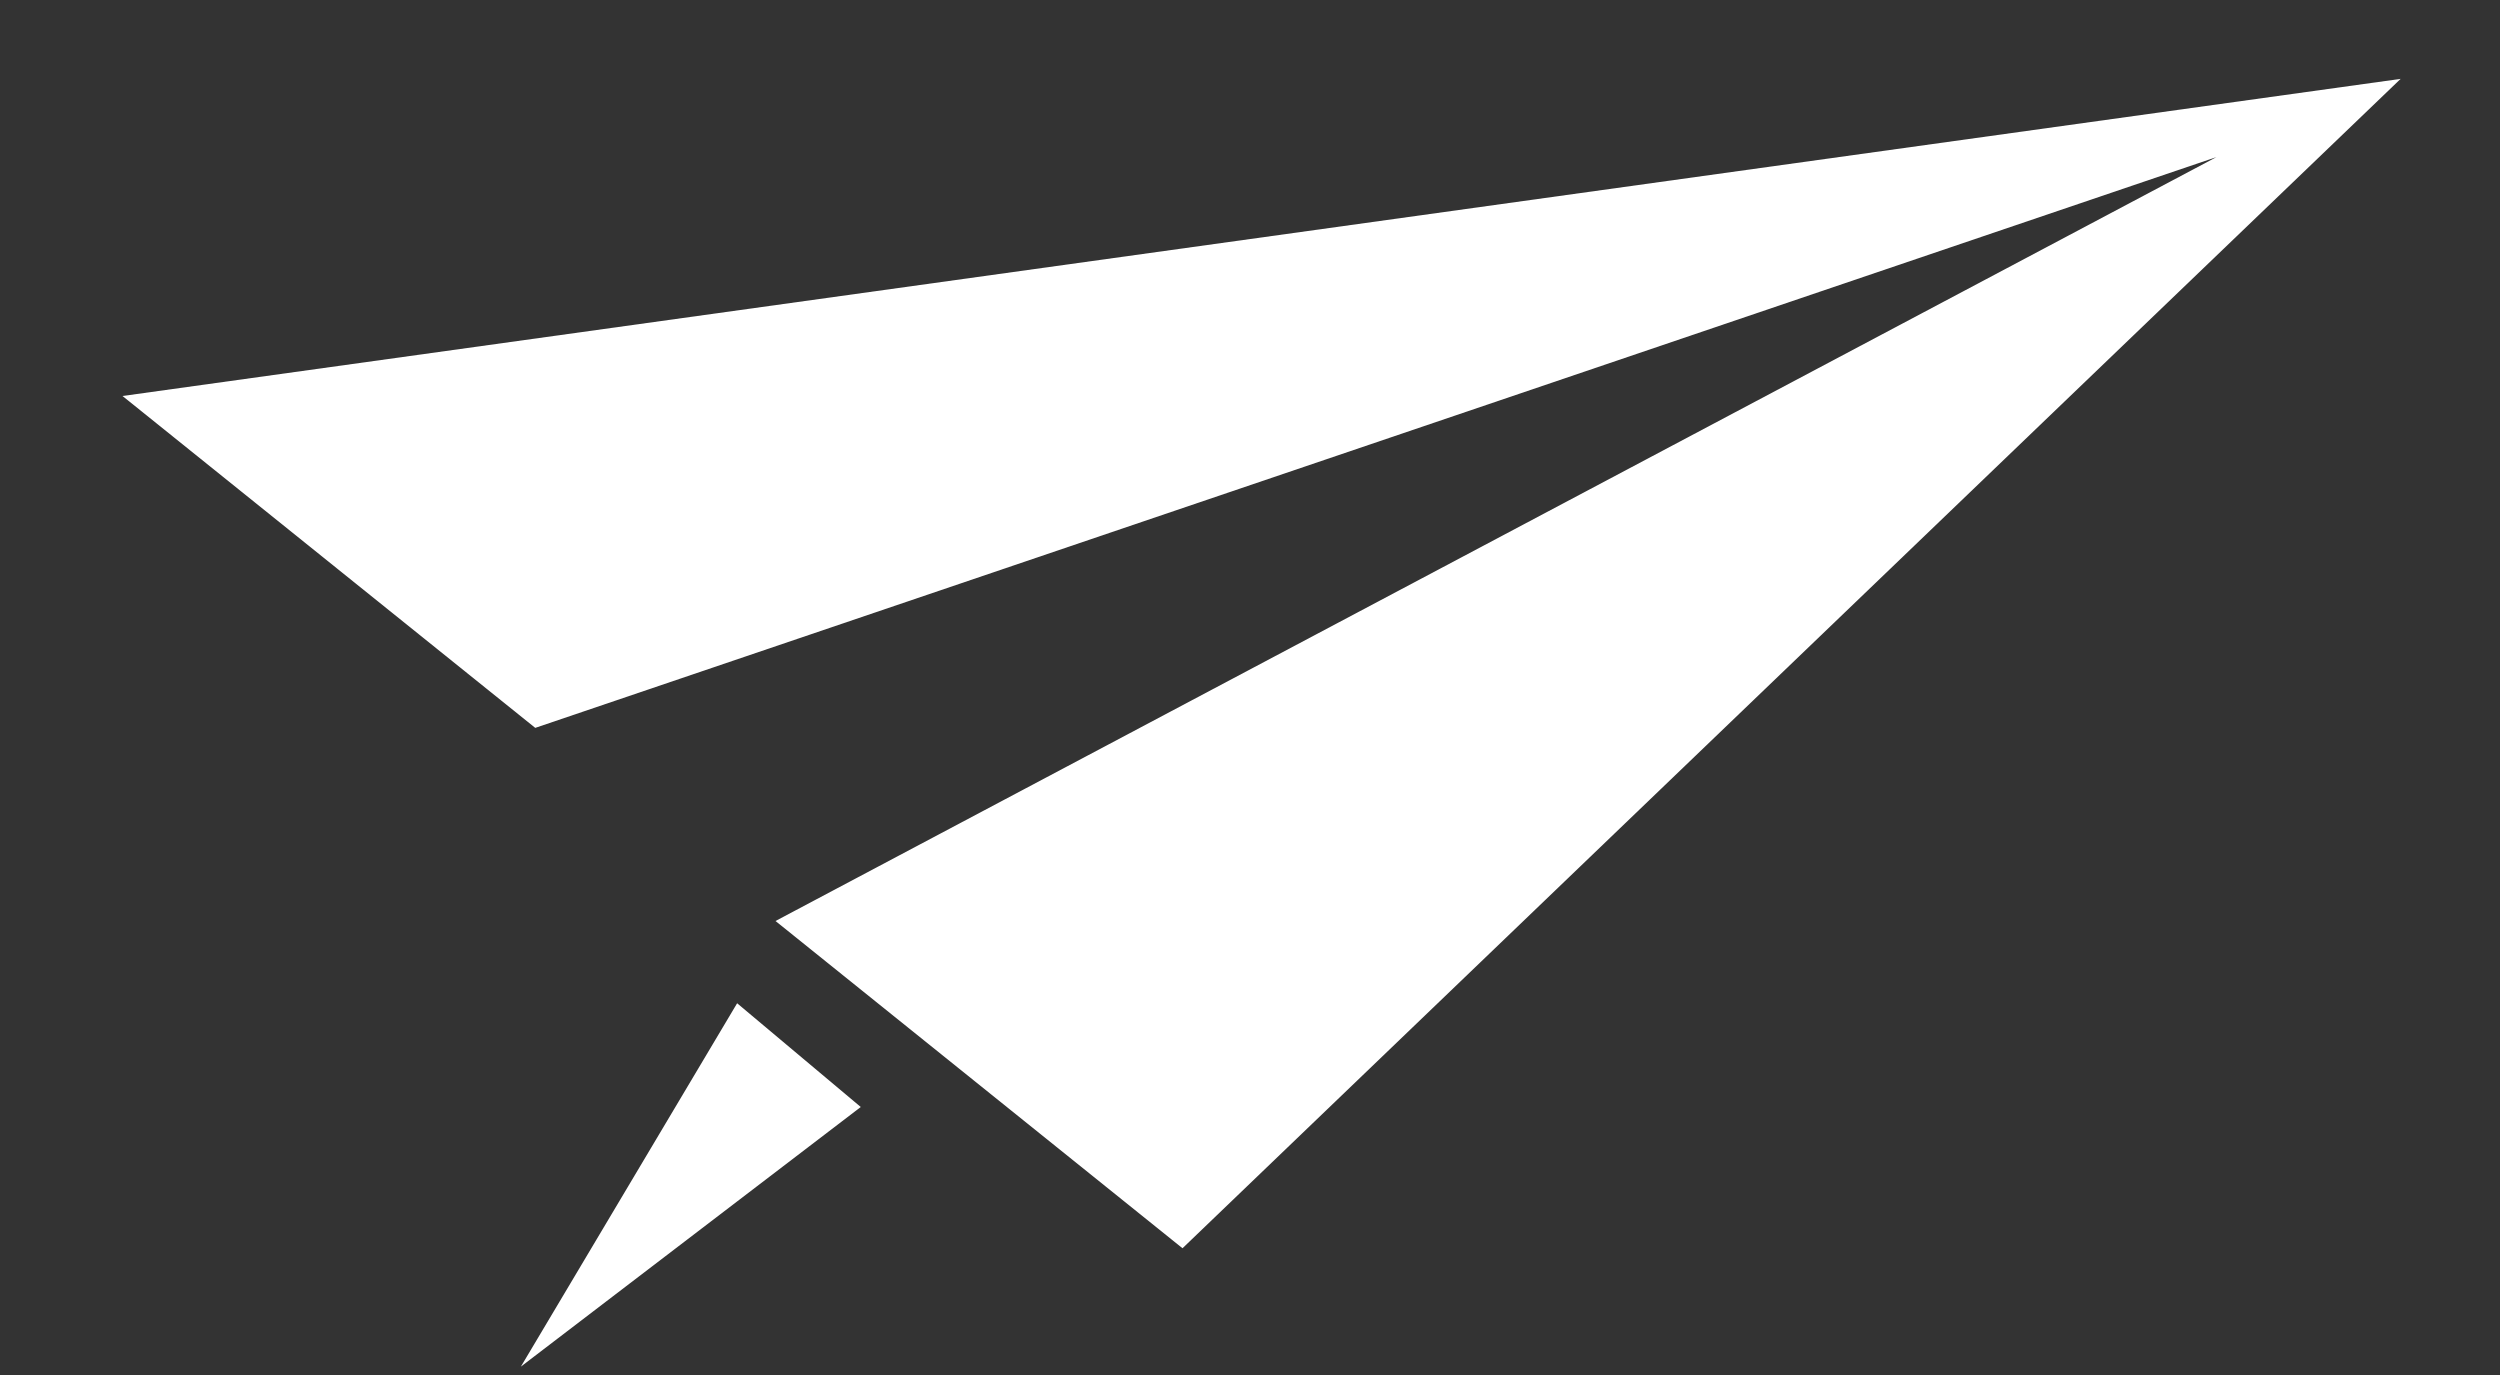 <svg width="20" height="11" viewBox="0 0 20 11" fill="none" xmlns="http://www.w3.org/2000/svg">
<rect x="0" y="0" width="20" height="11" fill="#333333" stroke="none"/>
<path d="M19.205 0.631L0.98 3.168L4.282 5.823L17.733 1.256L6.204 7.368L9.46 9.986L19.205 0.631ZM5.897 8.026L4.167 10.933L6.886 8.856L5.897 8.026Z" fill="white"/>
</svg>
